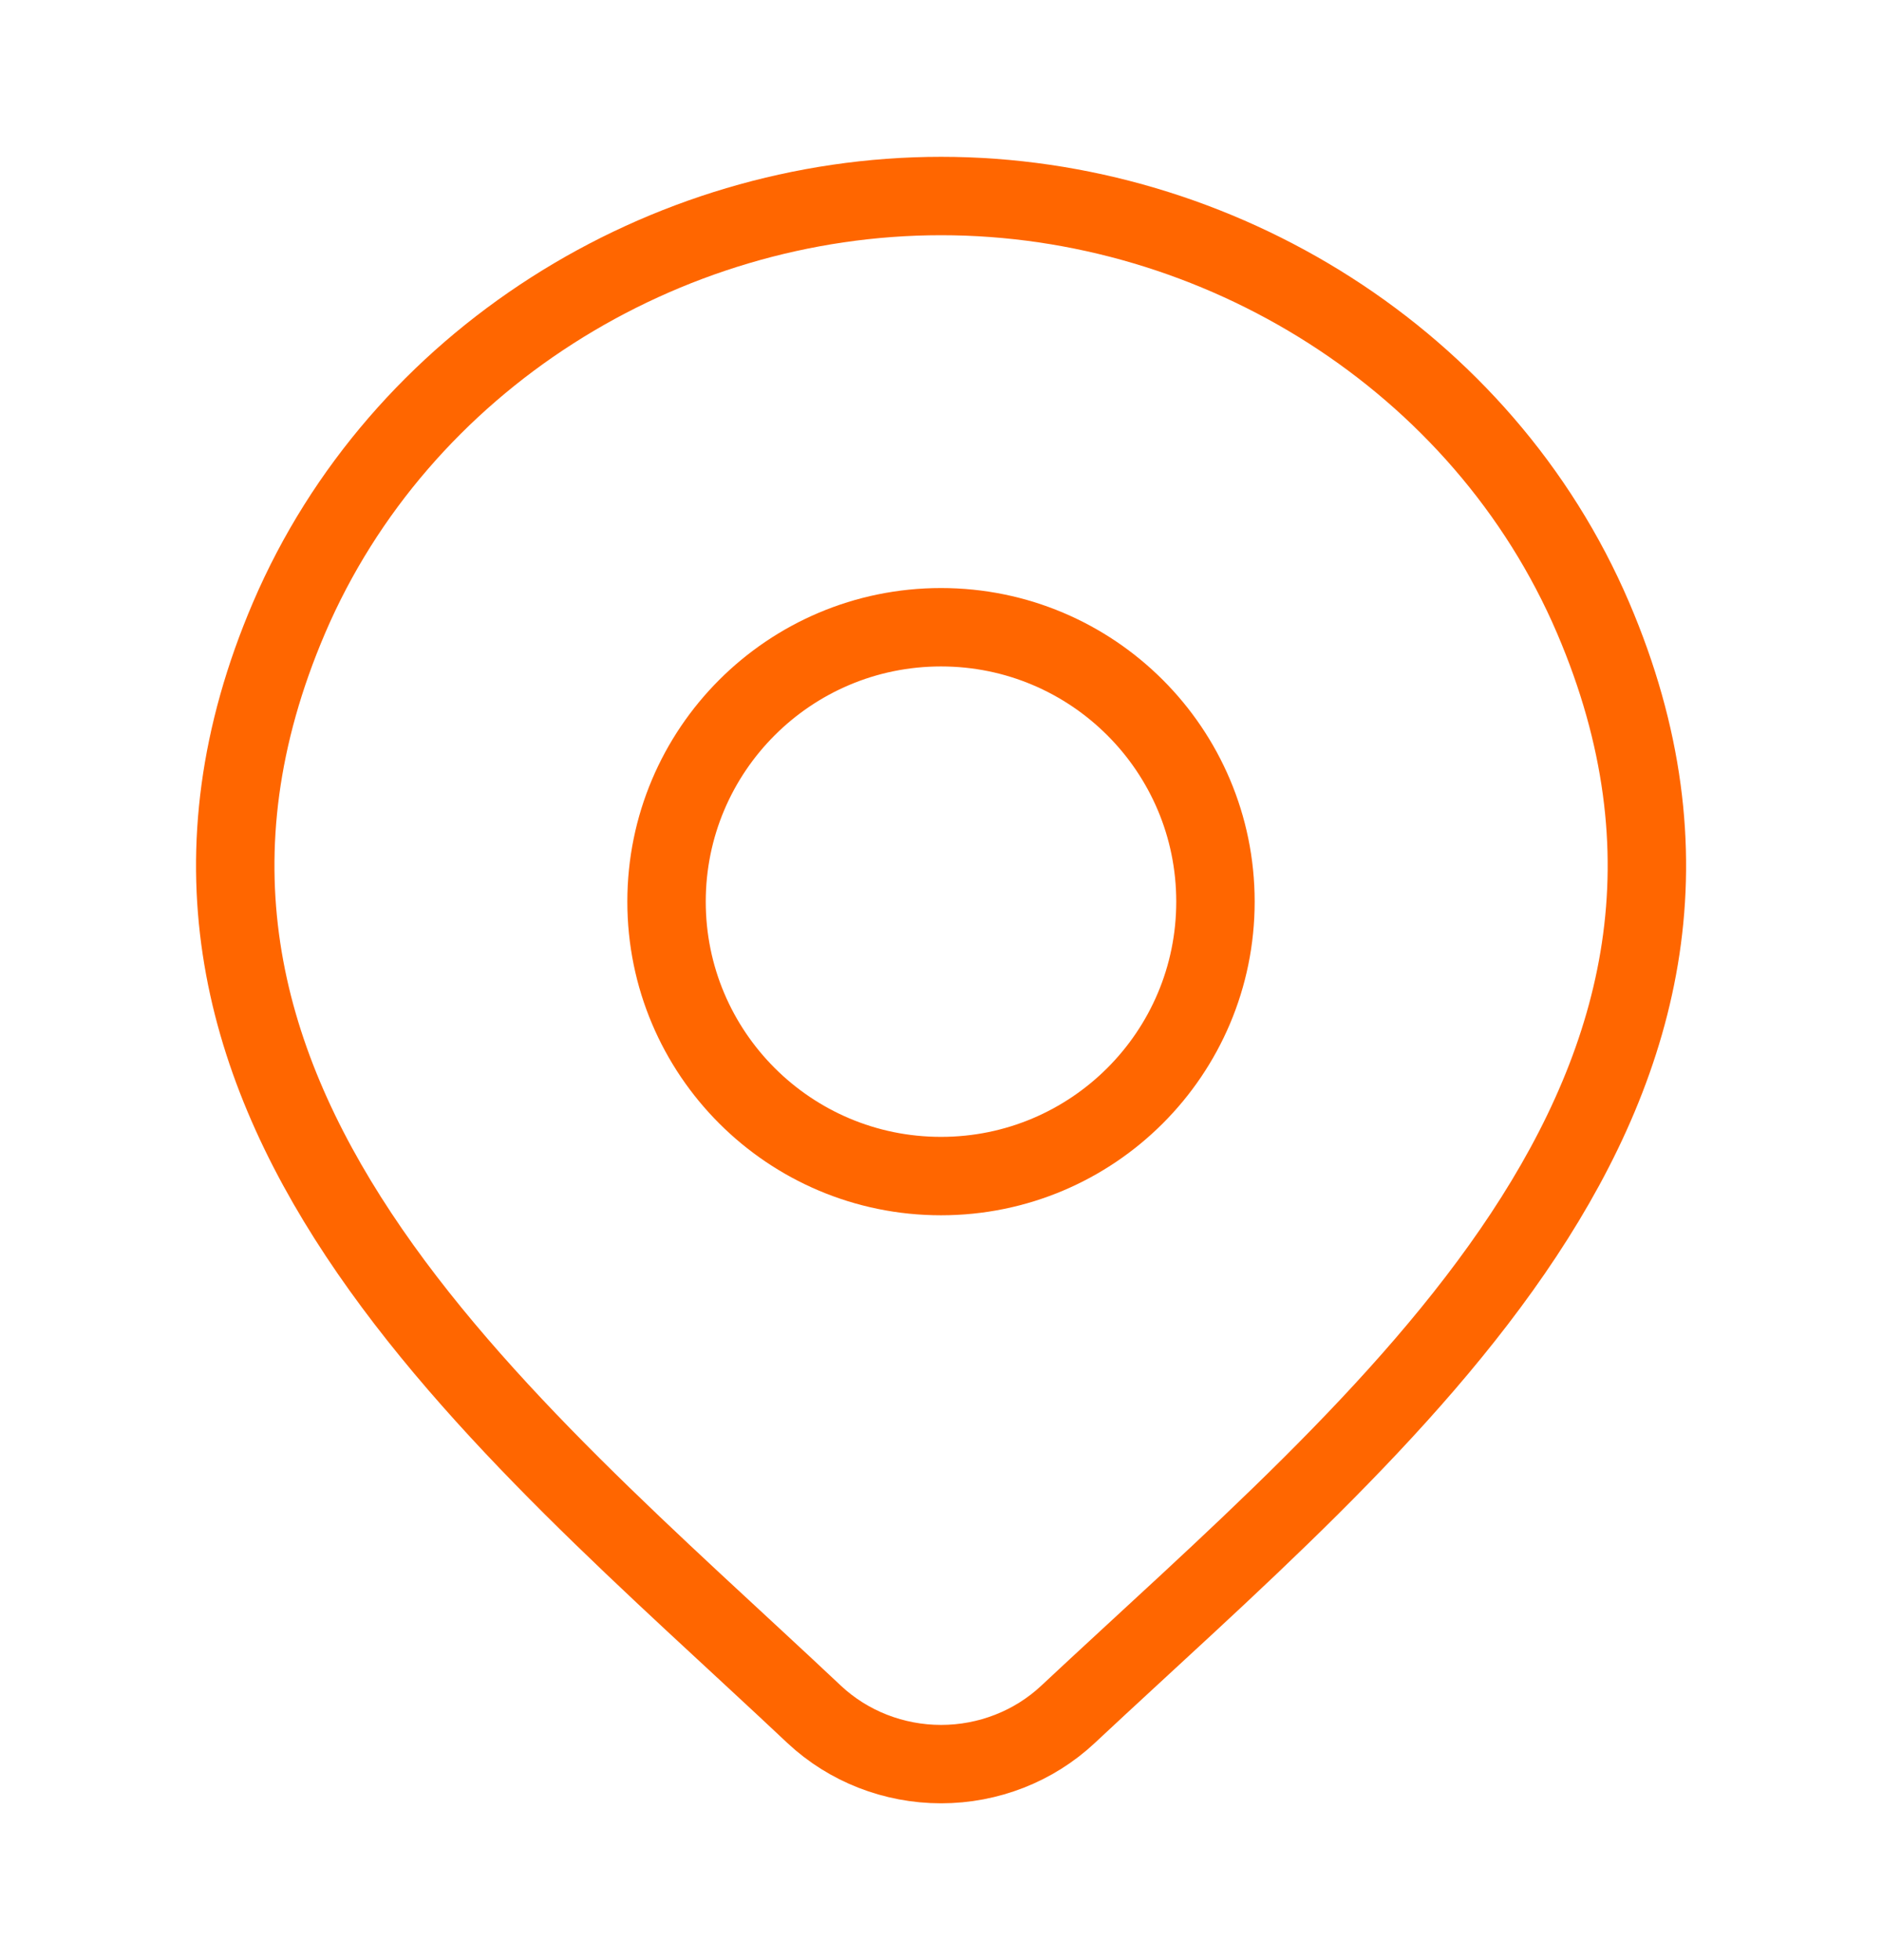 <svg width="24" height="25" viewBox="0 0 24 25" fill="none" xmlns="http://www.w3.org/2000/svg">
<path d="M13.618 21.867C13.184 22.273 12.604 22.5 12.001 22.5C11.398 22.5 10.818 22.273 10.384 21.867C6.413 18.126 1.091 13.947 3.686 7.88C5.09 4.599 8.458 2.5 12.001 2.5C15.544 2.5 18.913 4.599 20.316 7.88C22.908 13.939 17.599 18.139 13.618 21.867Z" stroke="#FF6600"/>
<path d="M15.5 11.5C15.5 13.433 13.933 15 12 15C10.067 15 8.5 13.433 8.5 11.5C8.5 9.567 10.067 8 12 8C13.933 8 15.5 9.567 15.5 11.5Z" stroke="#FF6600"/>
</svg>
